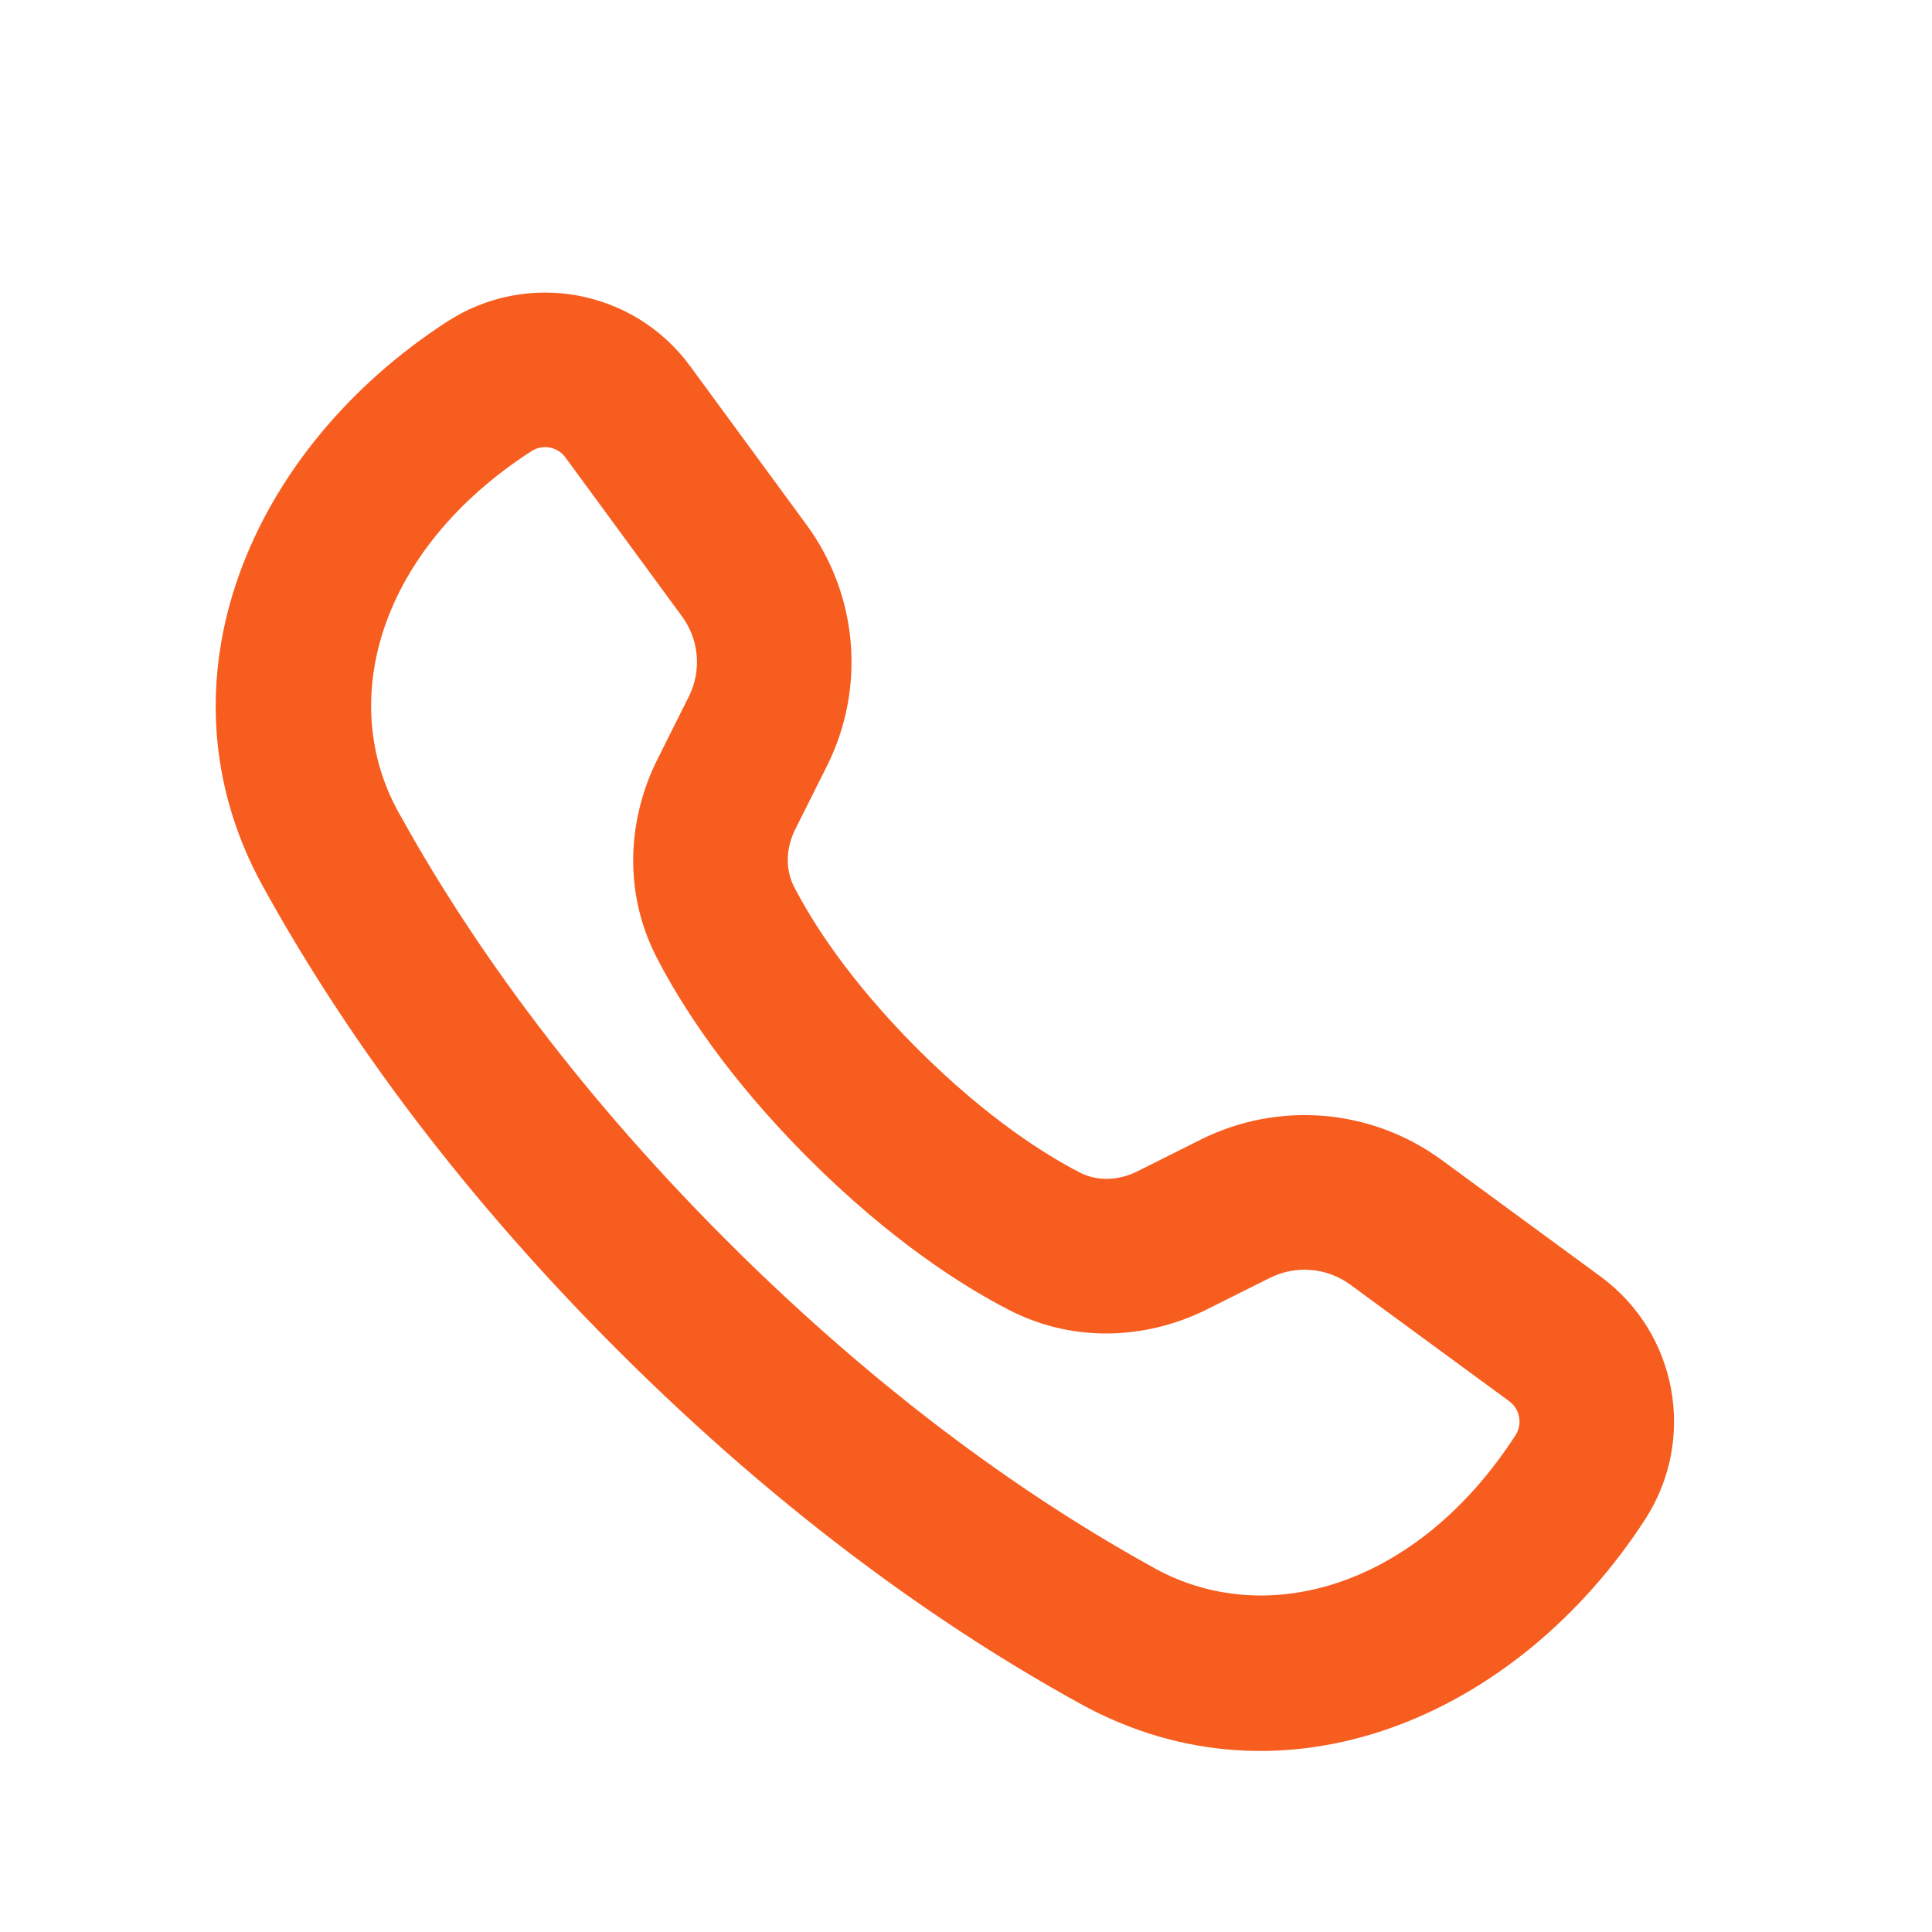 <svg xmlns="http://www.w3.org/2000/svg" fill="none" viewBox="0 0 25 25" height="25" width="25">
<path fill="#F85D20" d="M8.825 7.976L7.317 5.92C7.215 5.78 7.021 5.744 6.875 5.839C4.903 7.115 4.361 9.065 5.152 10.502C6.018 12.073 7.352 14.001 9.4 16.049C11.447 18.096 13.375 19.431 14.946 20.296C16.384 21.087 18.333 20.545 19.61 18.573C19.704 18.427 19.668 18.233 19.528 18.131L17.472 16.623C17.17 16.402 16.769 16.368 16.434 16.535L15.614 16.945C14.917 17.294 13.962 17.416 13.057 16.951C12.453 16.64 11.521 16.048 10.46 14.988C9.4 13.927 8.809 12.995 8.498 12.391C8.032 11.486 8.155 10.531 8.503 9.834L8.913 9.014C9.081 8.679 9.047 8.278 8.825 7.976ZM5.789 4.16C3.248 5.803 1.941 8.816 3.4 11.466C4.353 13.196 5.799 15.277 7.985 17.463C10.171 19.649 12.252 21.096 13.982 22.048C16.633 23.508 19.645 22.2 21.289 19.659C21.958 18.624 21.705 17.247 20.711 16.518L18.655 15.01C17.748 14.345 16.545 14.243 15.539 14.746L14.72 15.156C14.483 15.275 14.208 15.293 13.972 15.172C13.543 14.951 12.781 14.48 11.874 13.574C10.968 12.667 10.497 11.905 10.276 11.476C10.155 11.24 10.173 10.965 10.292 10.728L10.702 9.909C11.205 8.903 11.103 7.7 10.438 6.793L8.93 4.737C8.201 3.743 6.824 3.49 5.789 4.16Z" clip-rule="evenodd" fill-rule="evenodd"></path>
</svg>
